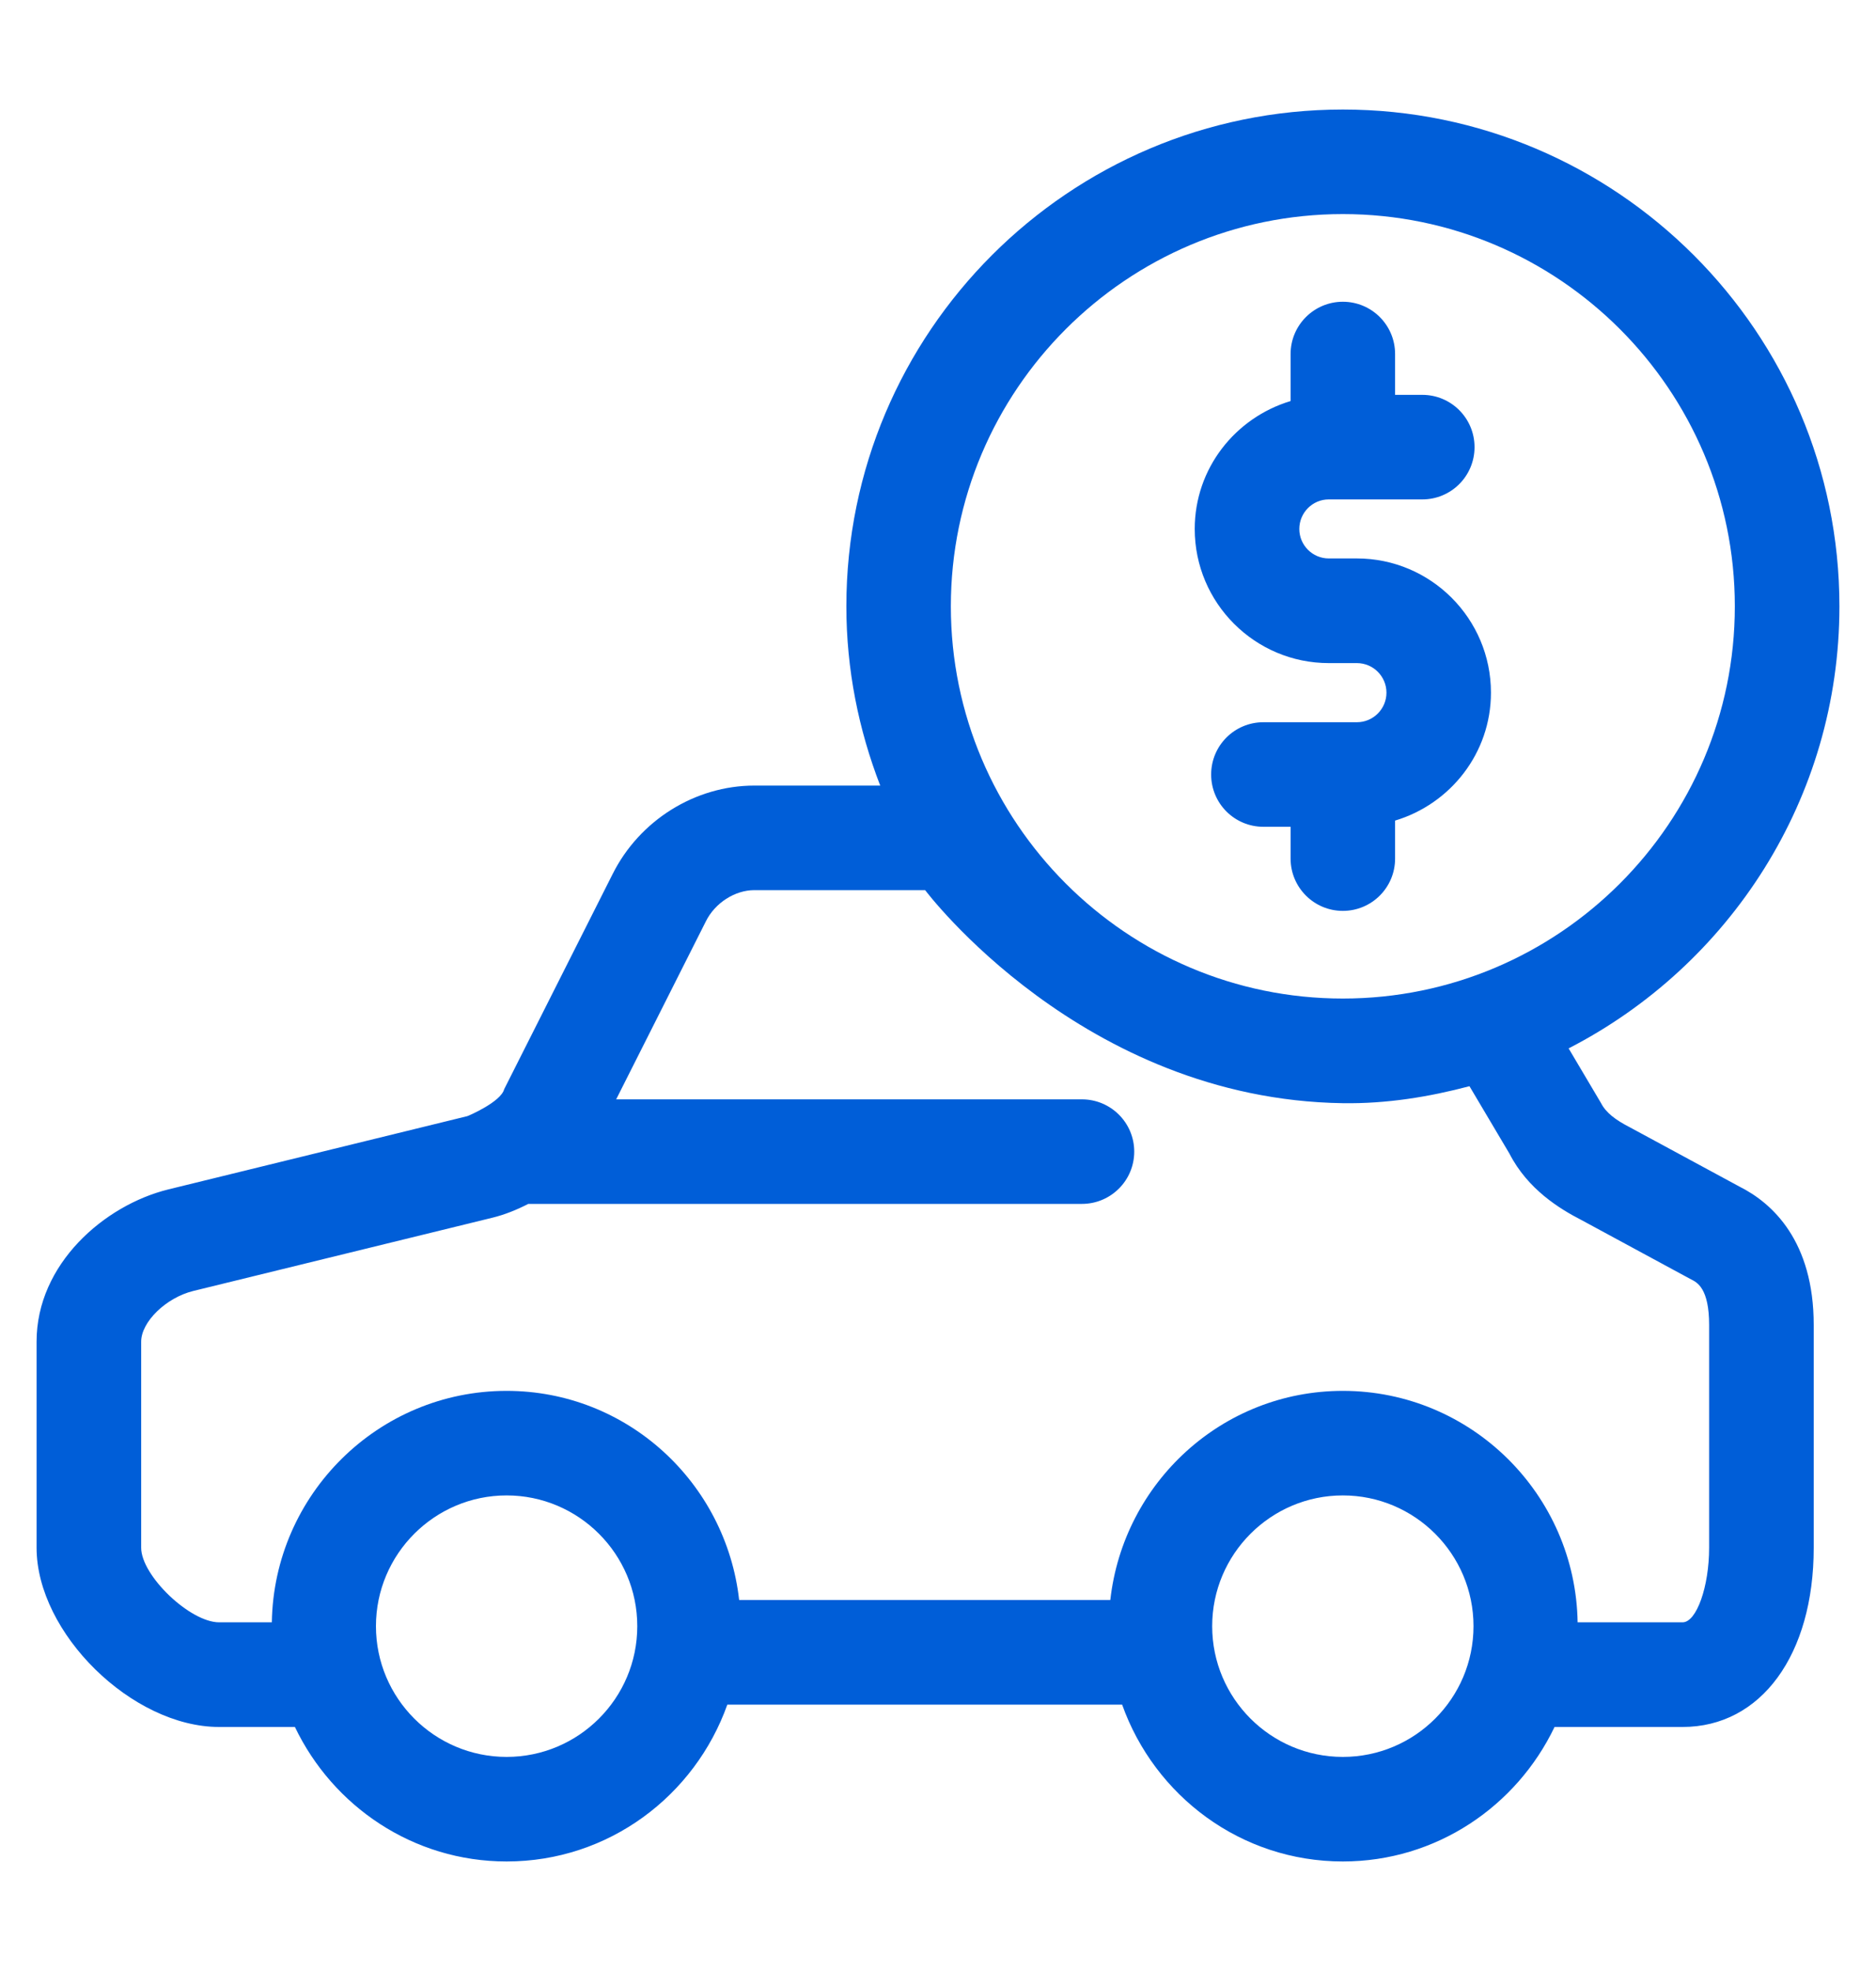 <svg xmlns="http://www.w3.org/2000/svg" width="20" height="21" viewBox="0 0 20 21" fill="none"><path d="M0.39 14.294V16.49C0.39 17.4 1.409 18.4 2.336 18.4H3.144C3.548 19.244 4.404 19.833 5.401 19.833C6.489 19.833 7.408 19.133 7.754 18.162H11.963C12.309 19.133 13.228 19.833 14.316 19.833C15.313 19.833 16.169 19.244 16.573 18.4H17.938C18.774 18.4 19.336 17.632 19.336 16.49V14.117C19.336 13.225 18.897 12.819 18.545 12.643L17.378 12.012C17.22 11.931 17.12 11.854 17.068 11.752L16.723 11.17C18.434 10.291 19.61 8.512 19.61 6.46C19.61 3.542 17.235 1.167 14.316 1.167C11.397 1.167 9.023 3.541 9.023 6.46C9.023 7.134 9.154 7.776 9.384 8.37H8.042C7.41 8.37 6.816 8.741 6.53 9.315L5.375 11.605C5.34 11.741 4.991 11.89 4.982 11.892L1.793 12.673C1.113 12.841 0.39 13.466 0.39 14.294ZM5.401 18.719C4.633 18.719 4.008 18.095 4.008 17.326C4.008 16.558 4.633 15.933 5.401 15.933C6.169 15.933 6.794 16.558 6.794 17.326C6.794 18.095 6.169 18.719 5.401 18.719ZM14.316 18.719C13.548 18.719 12.923 18.095 12.923 17.326C12.923 16.558 13.548 15.933 14.316 15.933C15.084 15.933 15.709 16.558 15.709 17.326C15.709 18.095 15.084 18.719 14.316 18.719ZM14.316 2.281C16.621 2.281 18.495 4.156 18.495 6.46C18.495 8.764 16.621 10.639 14.316 10.639C12.012 10.639 10.137 8.765 10.137 6.46C10.137 4.156 12.012 2.281 14.316 2.281ZM5.25 12.974C5.384 12.941 5.511 12.889 5.632 12.827H11.534C11.842 12.827 12.092 12.578 12.092 12.27C12.092 11.962 11.842 11.713 11.534 11.713H6.569L7.526 9.815C7.623 9.62 7.835 9.484 8.042 9.484H9.863C9.863 9.484 11.534 11.713 14.316 11.754C14.783 11.761 15.234 11.687 15.666 11.573L16.092 12.291C16.288 12.673 16.63 12.881 16.858 12.998L18.03 13.632C18.093 13.663 18.221 13.727 18.221 14.117V16.49C18.221 16.907 18.086 17.285 17.938 17.285H16.819C16.797 15.922 15.684 14.819 14.316 14.819C13.029 14.819 11.977 15.797 11.837 17.047H7.88C7.739 15.797 6.688 14.819 5.401 14.819C4.033 14.819 2.92 15.922 2.898 17.285H2.336C2.026 17.285 1.505 16.788 1.505 16.49V14.295C1.505 14.084 1.769 13.827 2.059 13.755L5.25 12.974Z" fill="#005ED8"></path><path d="M14.166 7.065H14.466C14.64 7.065 14.781 7.207 14.781 7.38C14.781 7.554 14.639 7.695 14.466 7.695H13.469C13.161 7.695 12.912 7.944 12.912 8.252C12.912 8.56 13.161 8.809 13.469 8.809H13.759V9.148C13.759 9.456 14.009 9.705 14.316 9.705C14.624 9.705 14.873 9.456 14.873 9.148V8.743C15.462 8.566 15.895 8.025 15.895 7.38C15.895 6.591 15.254 5.95 14.466 5.95H14.166C13.993 5.95 13.852 5.809 13.852 5.636C13.852 5.462 13.993 5.321 14.166 5.321H15.163C15.471 5.321 15.72 5.072 15.72 4.764C15.72 4.456 15.471 4.207 15.163 4.207H14.873V3.772C14.873 3.464 14.624 3.215 14.316 3.215C14.009 3.215 13.759 3.464 13.759 3.772V4.273C13.17 4.45 12.737 4.99 12.737 5.636C12.737 6.424 13.378 7.065 14.166 7.065Z" fill="#005ED8"></path></svg>
